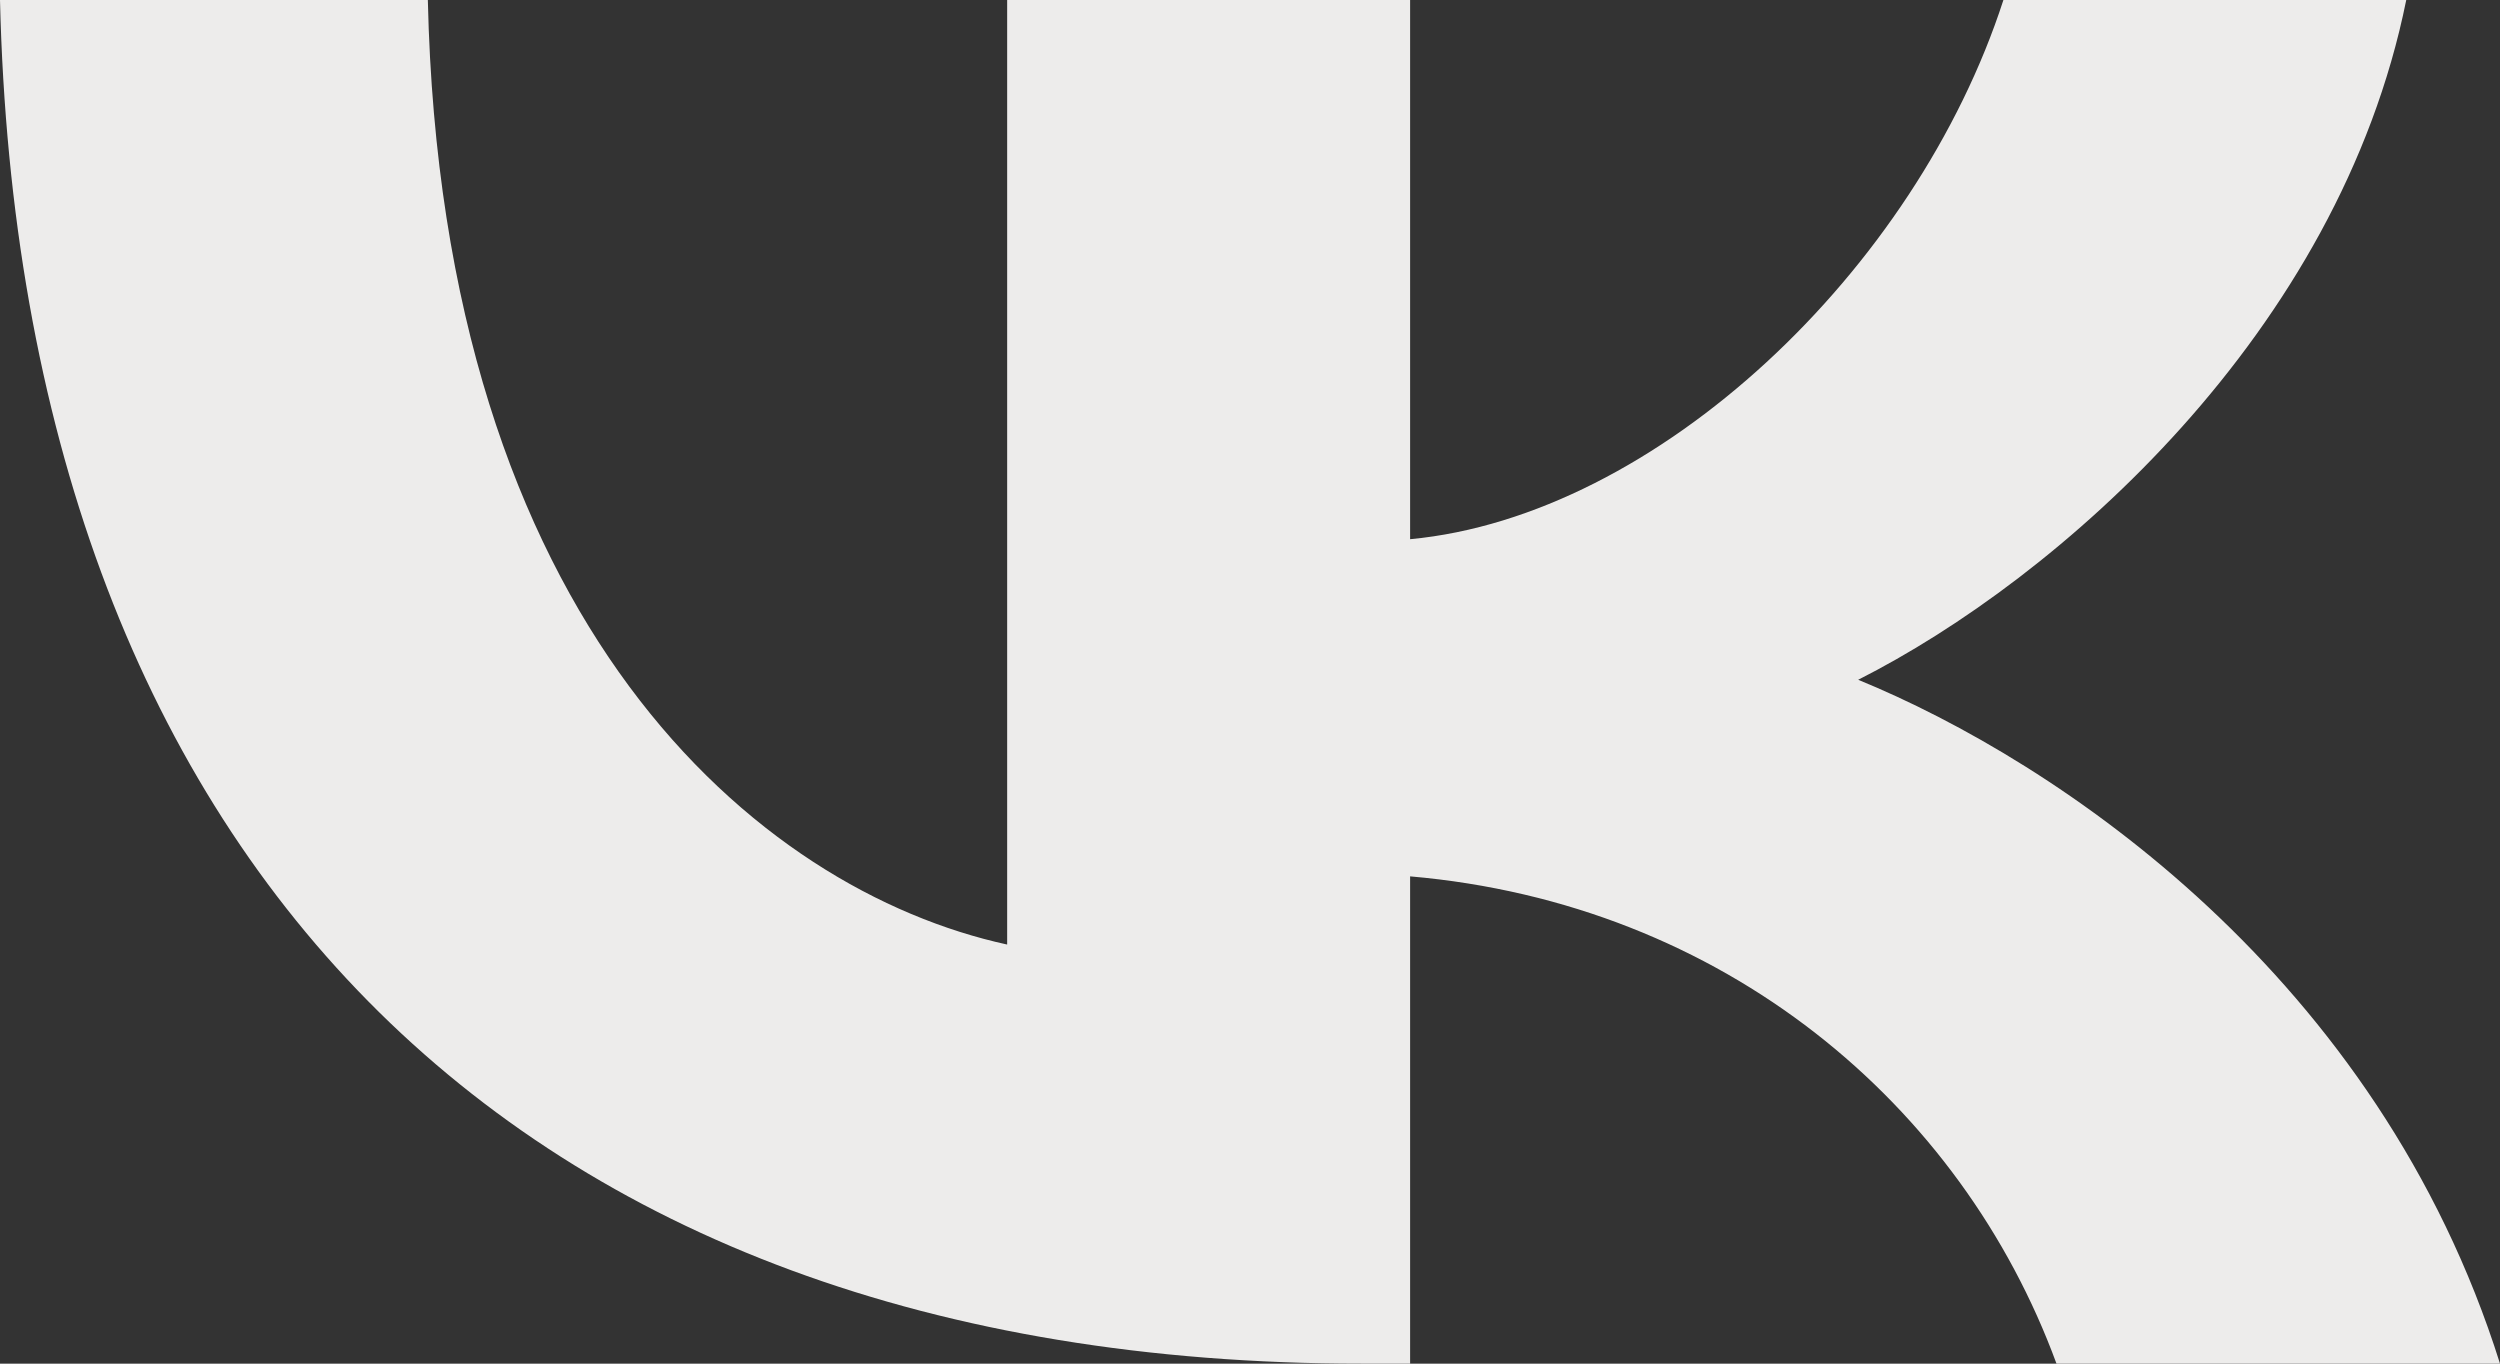 <svg width="22" height="12" viewBox="0 0 22 12" fill="none" xmlns="http://www.w3.org/2000/svg">
<rect x="0" y="0" width="22" height="12" fill="#333333" stroke="none"/>
<path d="M11.982 12C4.466 12 0.179 7.495 0 0H3.765C3.889 5.502 6.665 7.832 8.863 8.312V0H12.409V4.745C14.58 4.541 16.86 2.378 17.63 0H21.175C20.584 2.931 18.111 5.093 16.352 5.982C18.111 6.703 20.928 8.589 22 12H18.097C17.259 9.718 15.171 7.952 12.409 7.712V12H11.982Z" fill="#EDECEB"/>
</svg>

